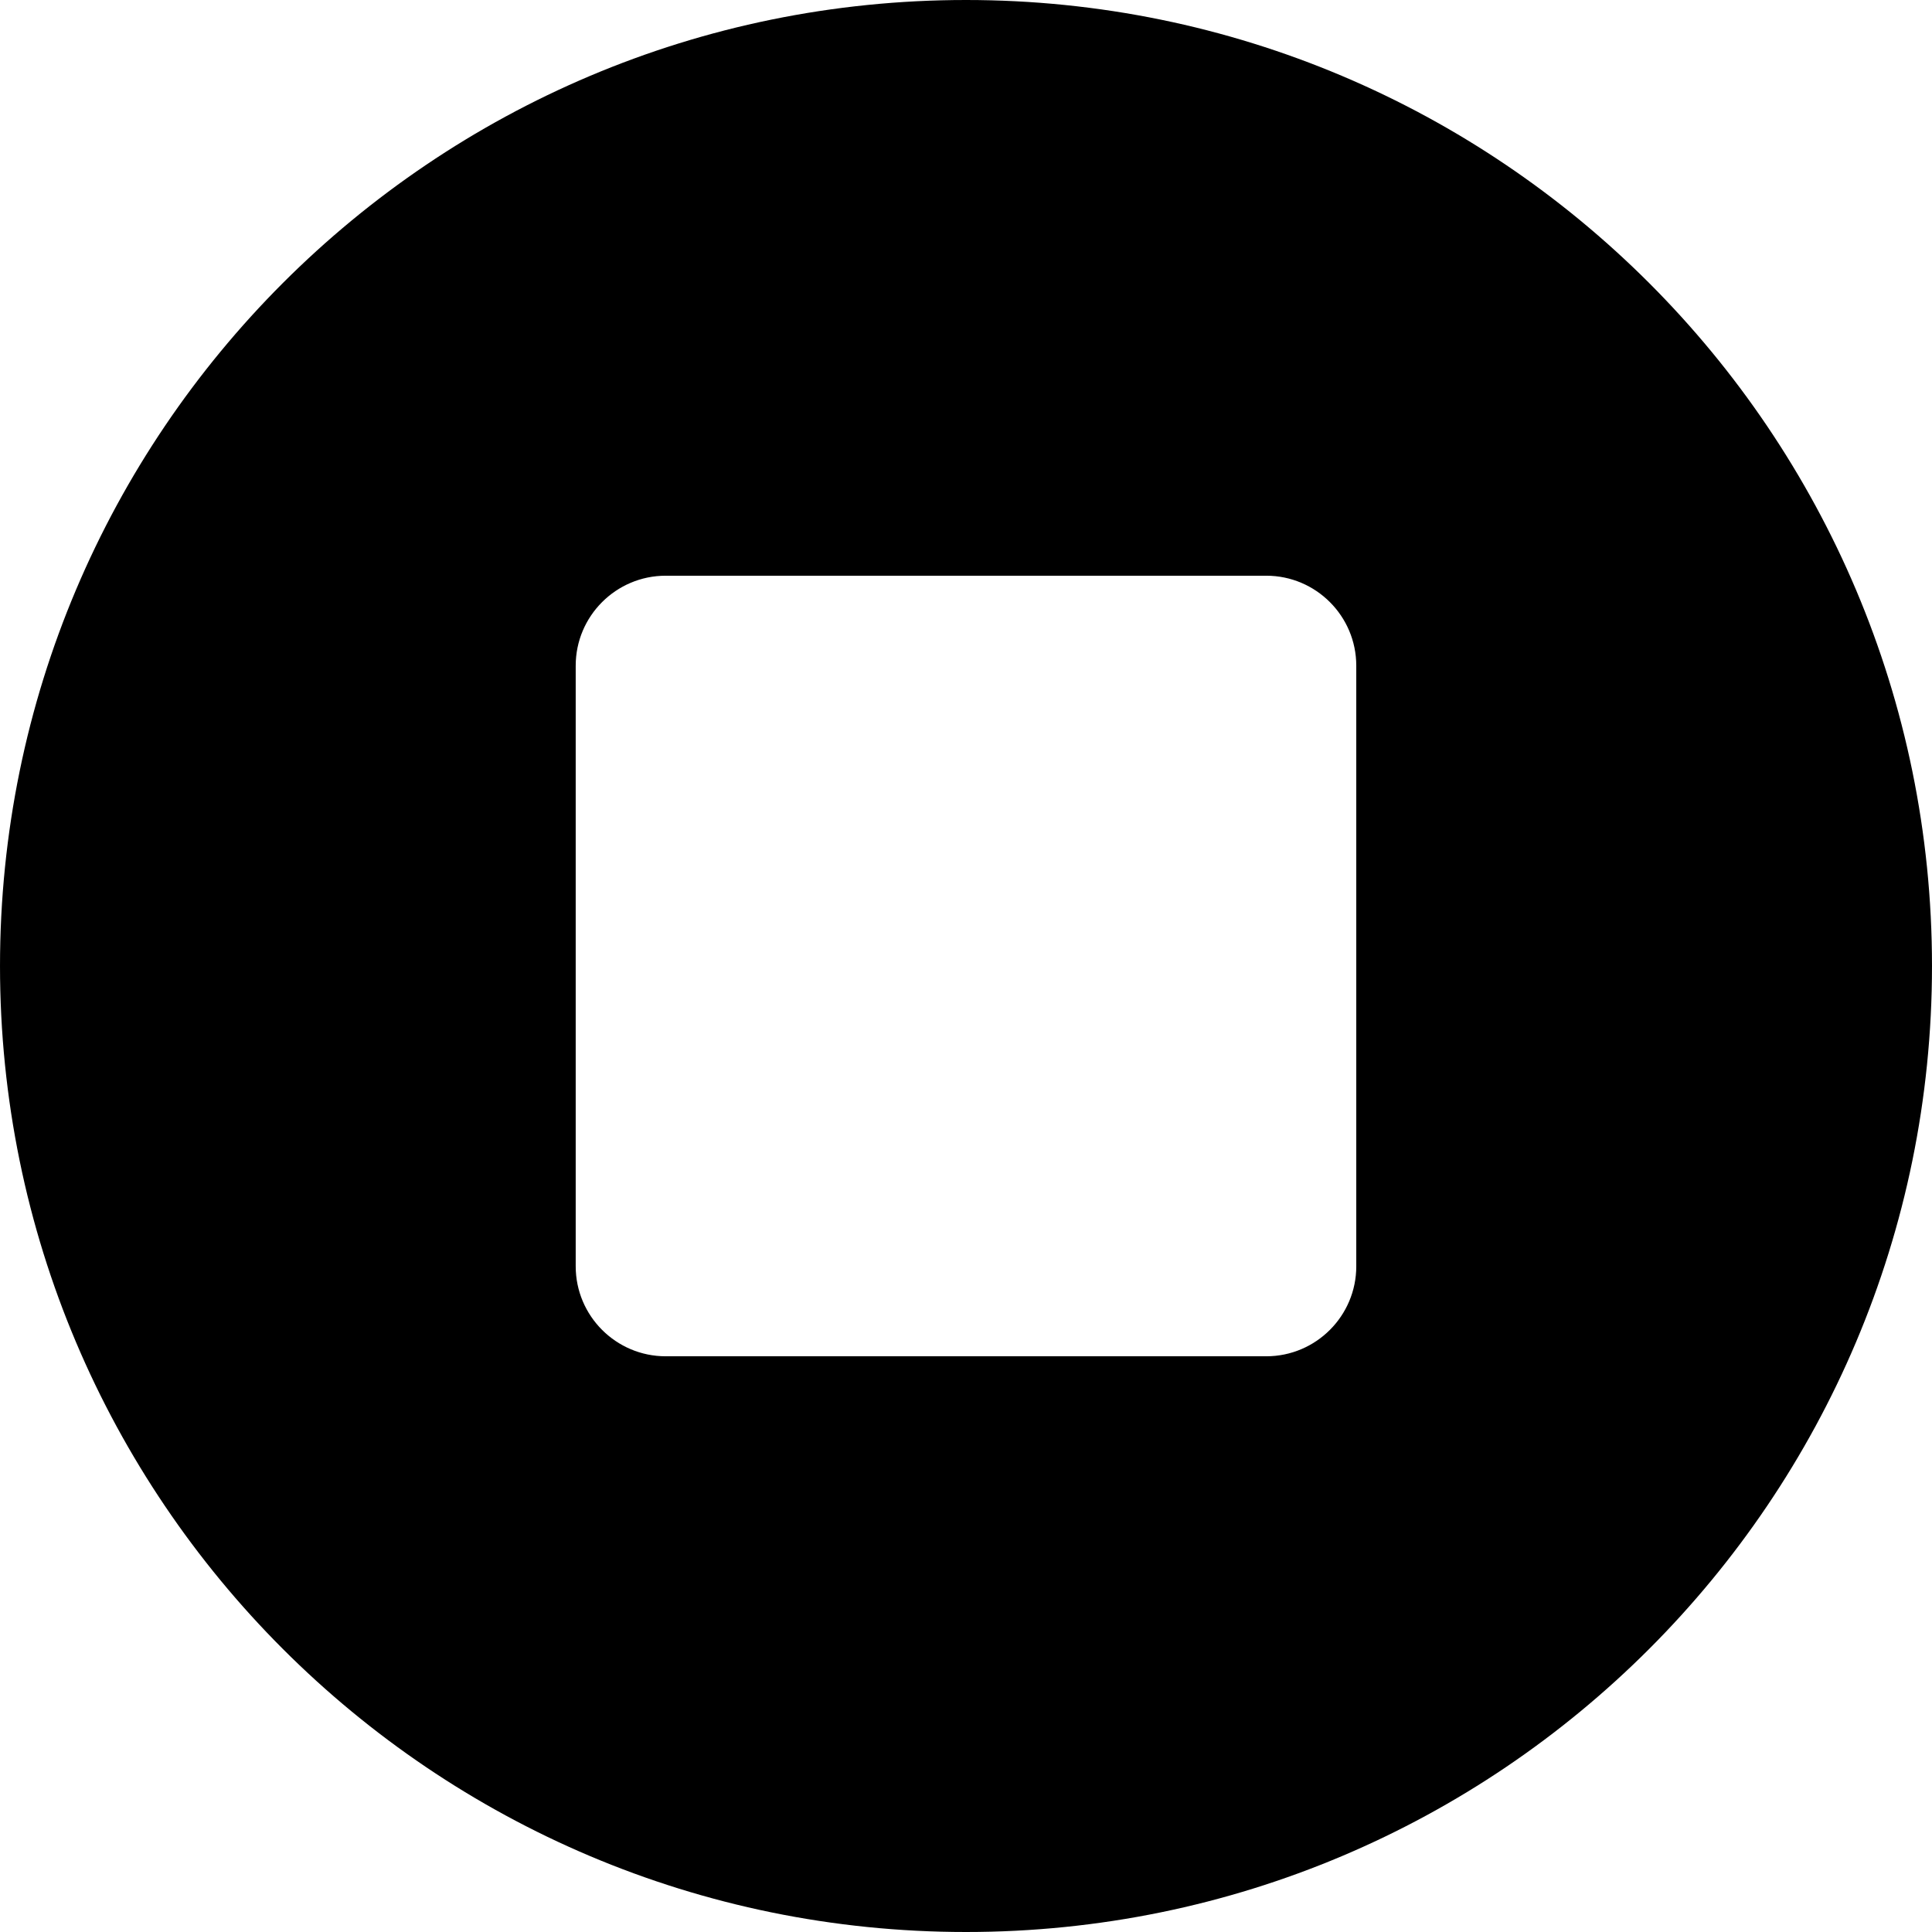 <?xml version="1.0" encoding="iso-8859-1"?> <svg xmlns="http://www.w3.org/2000/svg" xmlns:xlink="http://www.w3.org/1999/xlink" version="1.1" id="Layer_1" x="0px" y="0px" viewBox="0 0 300.003 300.003" style="enable-background:new 0 0 300.003 300.003;" xml:space="preserve"> <g> <g> <path d="M150.005,0C67.164,0,0.001,67.159,0.001,150c0,82.838,67.162,150.003,150.003,150.003S300.002,232.838,300.002,150 C300.002,67.159,232.844,0,150.005,0z M196.63,210.605h-93.26c-7.706,0-13.974-6.269-13.974-13.974v-93.259 c0-7.706,6.269-13.974,13.974-13.974h93.259c7.706,0,13.974,6.269,13.974,13.974v93.259h0.001 C210.604,204.337,204.336,210.605,196.63,210.605z"></path> </g> </g> <g> </g> <g> </g> <g> </g> <g> </g> <g> </g> <g> </g> <g> </g> <g> </g> <g> </g> <g> </g> <g> </g> <g> </g> <g> </g> <g> </g> <g> </g> </svg> 